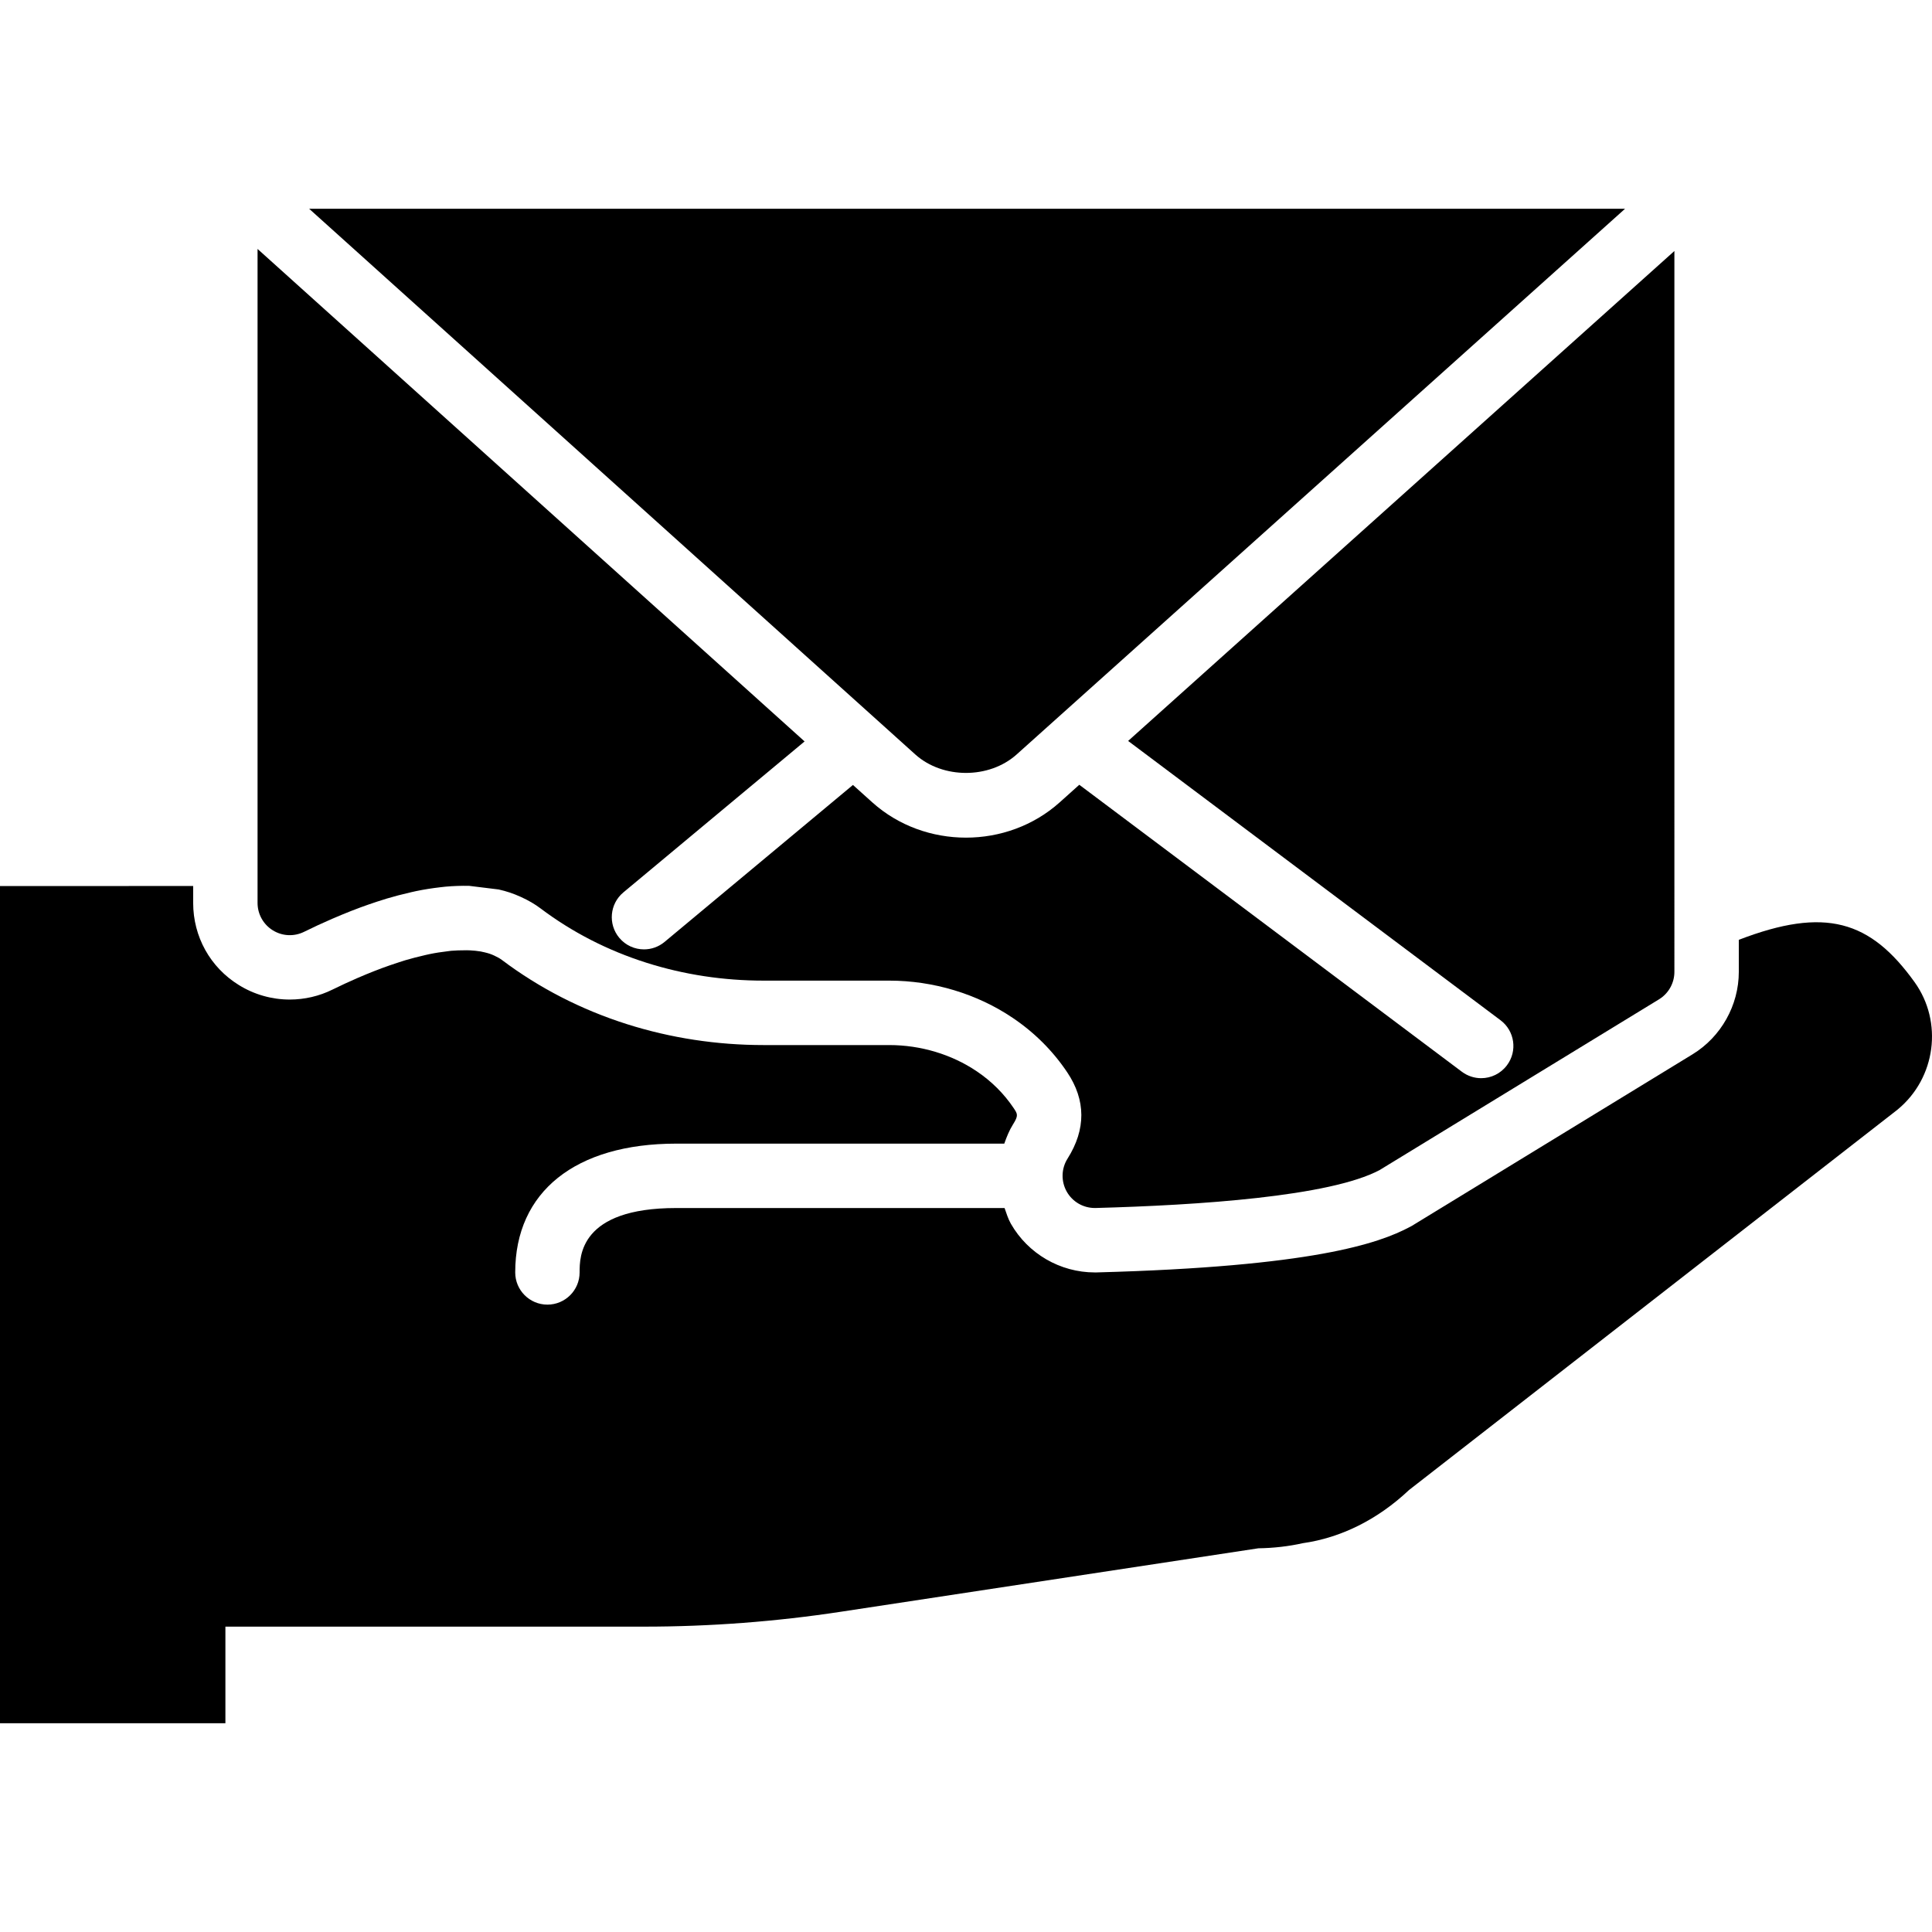 <?xml version="1.0" encoding="iso-8859-1"?>
<!-- Uploaded to: SVG Repo, www.svgrepo.com, Generator: SVG Repo Mixer Tools -->
<svg fill="#000000" height="800px" width="800px" version="1.1" id="Layer_1" xmlns="http://www.w3.org/2000/svg" xmlns:xlink="http://www.w3.org/1999/xlink" 
	 viewBox="0 0 511.989 511.989" xml:space="preserve">
<g>
	<g>
		<g>
			<path d="M269.411,199.938L430.648,55.323H81.925l160.666,144.64C249.844,206.449,262.132,206.457,269.411,199.938z"/>
			<path d="M507.375,260.271c-11.75-16.358-23.671-20.028-46.583-11.213v8.491c0,8.858-4.702,17.229-12.254,21.845l-74.445,45.5
				l-0.452,0.239c-8.329,4.437-25.976,10.522-82.825,12.058l-0.239,0.009h-0.452c-9.173,0-17.698-4.949-22.246-12.919
				c-0.751-1.323-1.161-2.748-1.664-4.147H179.2c-25.6,0-25.6,12.843-25.6,17.067c0,4.71-3.814,8.533-8.533,8.533
				c-4.71,0-8.533-3.823-8.533-8.533c0-21.376,15.957-34.133,42.667-34.133h86.938c0.623-1.758,1.306-3.499,2.321-5.111
				c1.476-2.338,1.203-2.748,0.179-4.284c-2.569-3.831-5.862-7.125-9.796-9.771c-6.647-4.489-14.865-6.955-23.177-6.955h-33.28
				c-12.459,0-24.644-1.869-36.233-5.538c-12.075-3.831-23.245-9.557-33.195-17.05c-0.503-0.375-1.152-0.742-1.988-1.126
				c-0.905-0.418-1.553-0.623-2.56-0.862l-1.058-0.23c-0.913-0.154-1.852-0.239-2.799-0.29c0,0-0.768-0.026-0.845-0.026
				c-1.809,0-2.987,0.051-4.181,0.145l-0.913,0.119c-1.621,0.188-3.251,0.435-4.873,0.777l-0.956,0.213
				c-2.099,0.486-3.721,0.904-5.342,1.382l-1.613,0.512c-1.988,0.649-3.226,1.084-4.463,1.536c-1.434,0.529-2.91,1.118-4.395,1.724
				l-2.295,0.973c-2.116,0.922-4.369,1.954-6.562,3.038c-3.507,1.741-7.415,2.645-11.324,2.645c-4.796,0-9.481-1.34-13.551-3.883
				c-7.526-4.659-12.049-12.791-12.049-21.717v-4.489H0v221.867h59.733v-25.6h110.933c17.442,0,35.004-1.331,52.198-3.951
				l110.609-16.811c4.028-0.051,8.115-0.529,11.742-1.348c10.18-1.434,19.917-6.298,28.177-14.089l129.348-100.719l0.196-0.162
				C513.007,285.649,514.953,270.835,507.375,260.271z"/>
			<path d="M72.282,246.529c2.509,1.57,5.641,1.715,8.277,0.418c2.432-1.203,4.924-2.355,7.484-3.465l2.483-1.05
				c1.655-0.683,3.302-1.34,4.975-1.954c1.382-0.512,2.782-0.99,4.386-1.527c0.879-0.282,1.758-0.572,2.68-0.845
				c1.929-0.58,3.857-1.075,6.494-1.69l1.195-0.265c2.116-0.444,4.224-0.768,6.409-1.024l1.382-0.154
				c2.099-0.188,4.181-0.256,6.246-0.222l7.851,0.964c2.039,0.461,3.814,1.033,5.914,1.988c1.988,0.905,3.678,1.894,5.163,3.012
				c8.38,6.315,17.835,11.17,28.1,14.421c9.924,3.149,20.378,4.736,31.061,4.736h33.289c11.674,0,23.287,3.507,32.708,9.873
				c5.786,3.9,10.641,8.755,14.438,14.421c4.958,7.398,4.992,15.104,0.085,22.878c-1.681,2.662-1.749,6.033-0.196,8.772
				c1.519,2.671,4.352,4.309,7.415,4.309h0.23c27.093-0.734,62.071-3.021,75.264-10.061l74.027-45.235
				c2.534-1.553,4.079-4.309,4.079-7.287V66.518L298.961,196.353l98.68,74.01c3.772,2.825,4.54,8.175,1.707,11.938
				c-1.673,2.244-4.233,3.422-6.835,3.422c-1.775,0-3.576-0.563-5.112-1.707l-101.385-76.049l-5.222,4.685
				c-6.955,6.221-15.889,9.327-24.806,9.327c-8.926,0-17.843-3.098-24.781-9.31l-5.171-4.651l-49.92,41.591
				c-1.596,1.331-3.533,1.98-5.453,1.98c-2.449,0-4.873-1.041-6.562-3.072c-3.012-3.618-2.526-9.003,1.092-12.023l48.026-40.013
				L68.254,65.972v173.312C68.254,242.237,69.781,244.976,72.282,246.529z"/>
		</g>
	</g>
</g>
</svg>